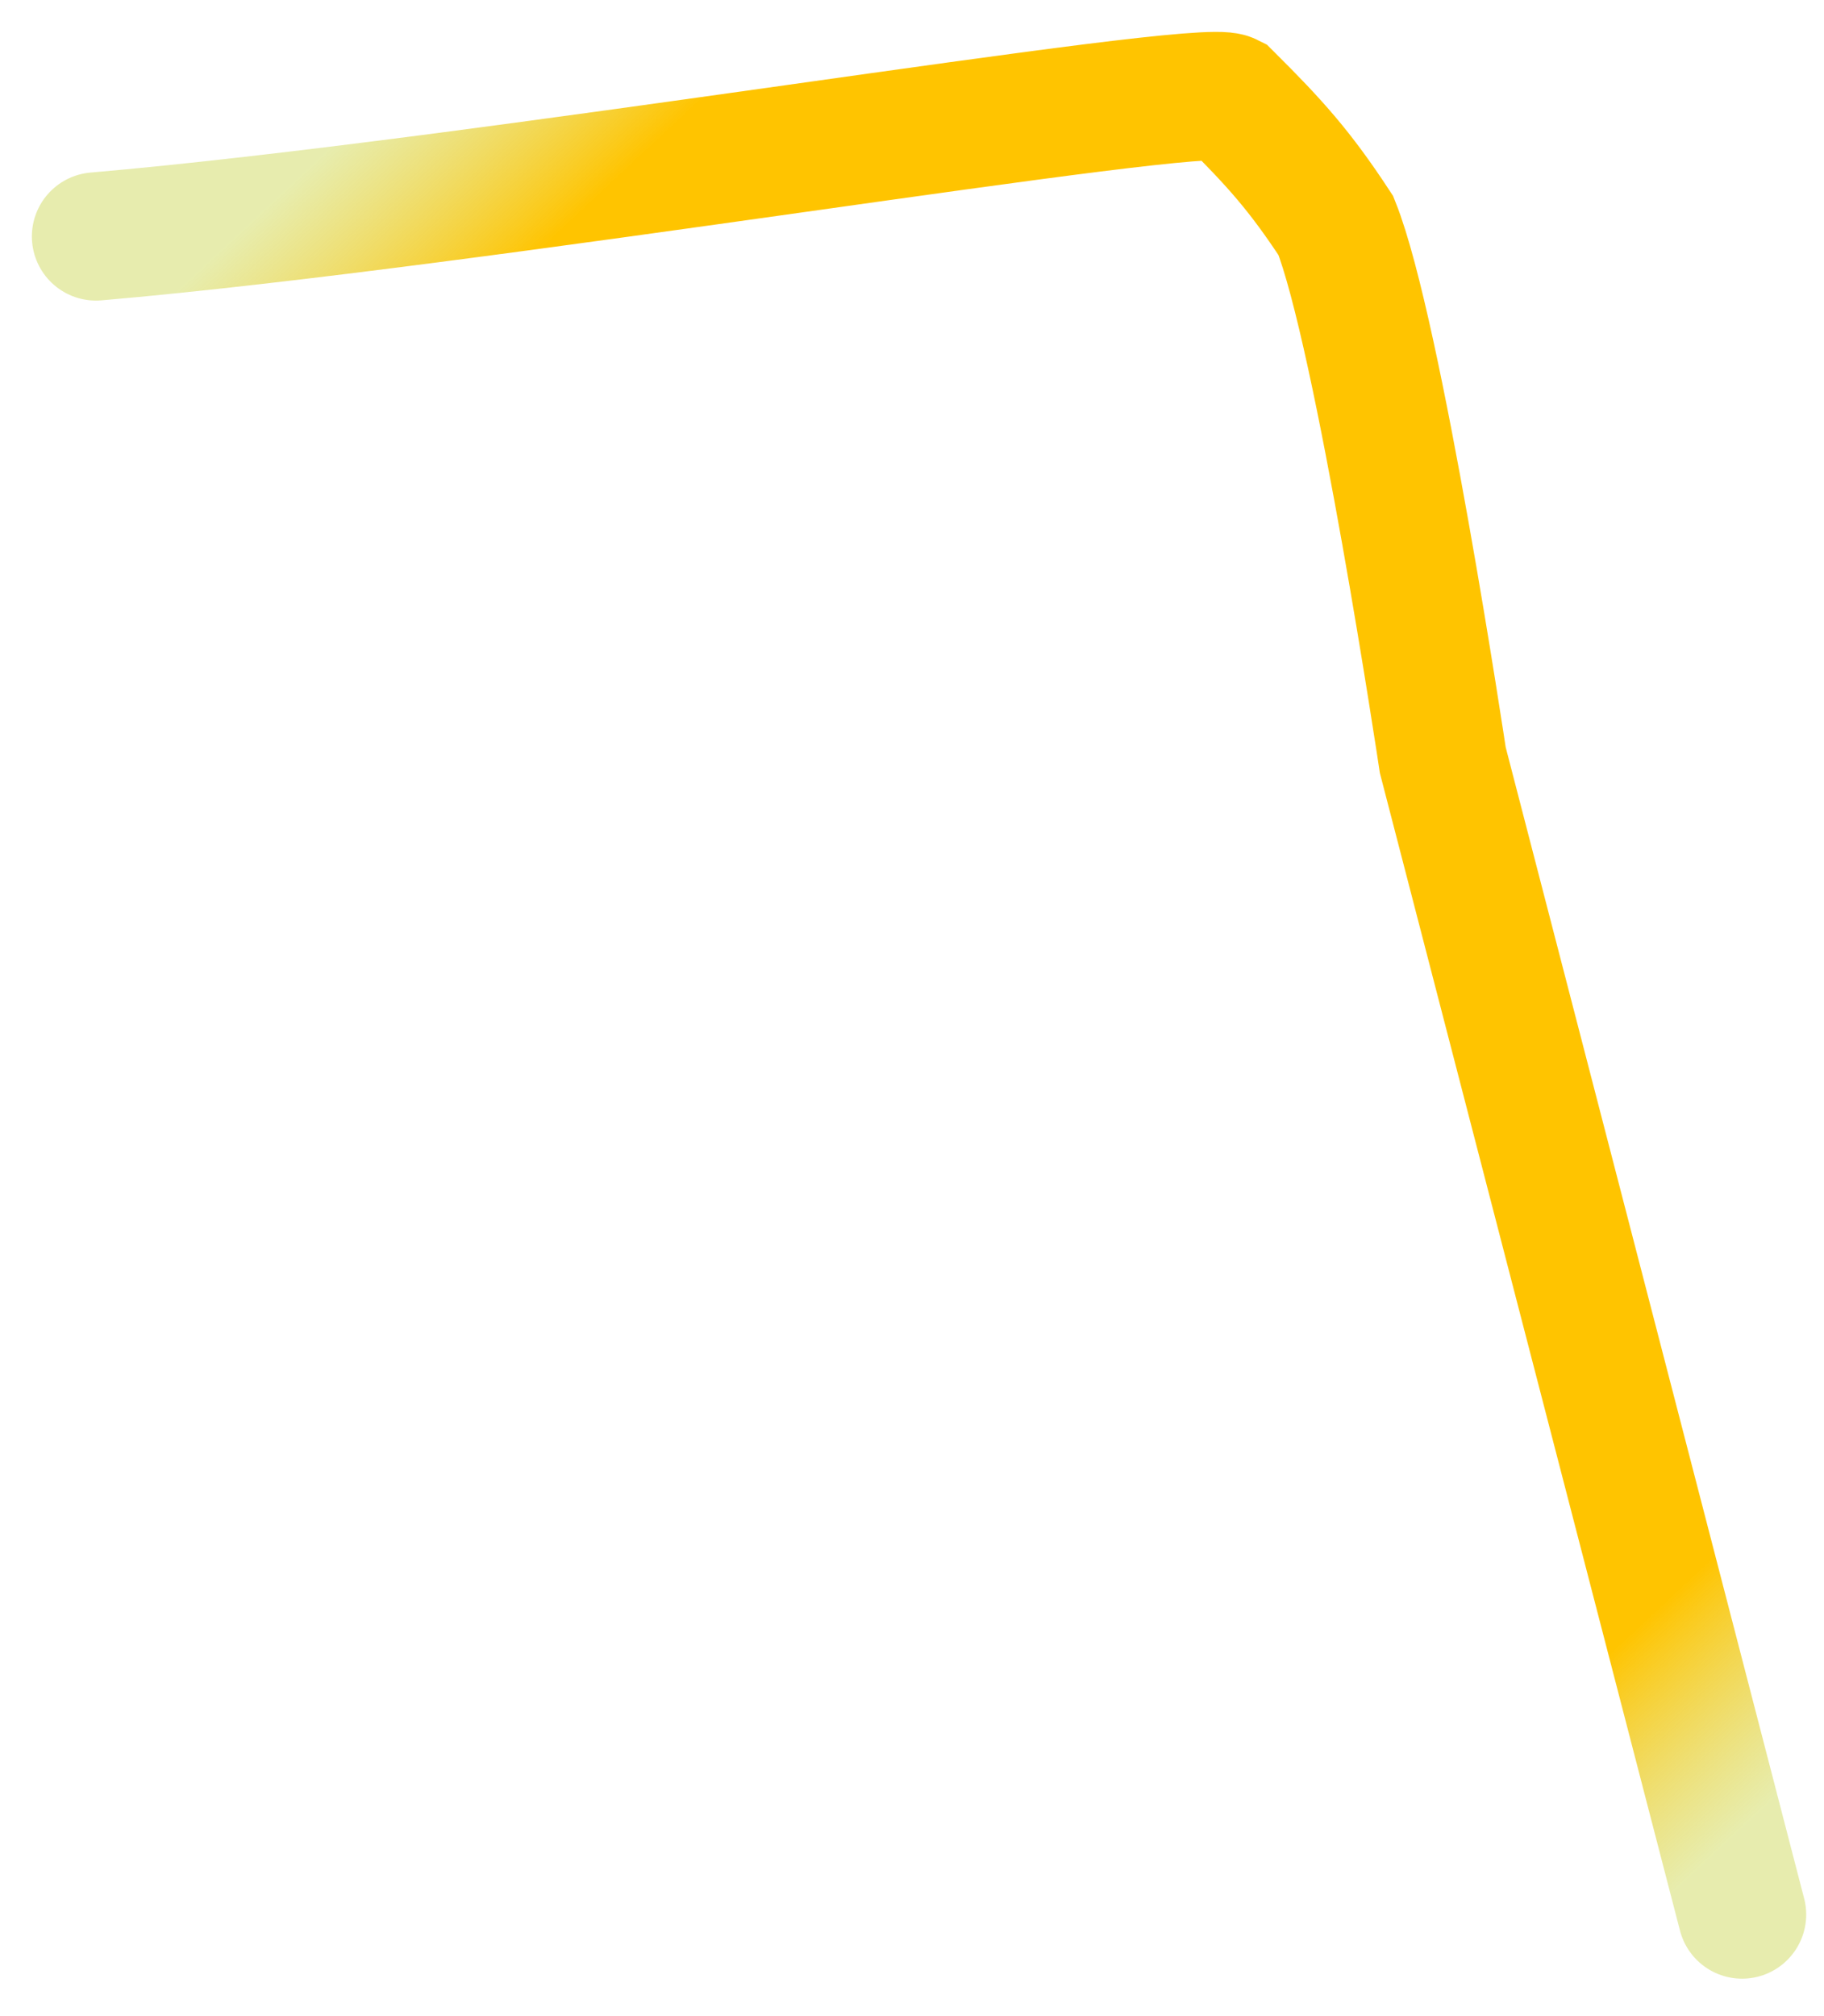 <?xml version="1.0" encoding="utf-8"?>
<svg xmlns="http://www.w3.org/2000/svg" fill="none" height="100%" overflow="visible" preserveAspectRatio="none" style="display: block;" viewBox="0 0 38 42" width="100%">
<path d="M36.293 39.884L30.058 15.835C30.058 15.835 28.722 6.928 27.831 4.701C27.086 3.565 26.567 2.987 25.604 2.029C24.952 1.703 9.976 4.241 2 4.926" id="Work on the road track" stroke="url(#paint0_linear_0_3217)" stroke-linecap="round" stroke-width="2.672"/>
<defs>
<linearGradient gradientUnits="userSpaceOnUse" id="paint0_linear_0_3217" x1="5.117" x2="36.292" y1="4.701" y2="38.102">
<stop stop-color="#DDE58C" stop-opacity="0.7"/>
<stop offset="0.1" stop-color="#FFC400"/>
<stop offset="0.9" stop-color="#FFC400"/>
<stop offset="1" stop-color="#DDE58C" stop-opacity="0.7"/>
</linearGradient>
</defs>
</svg>